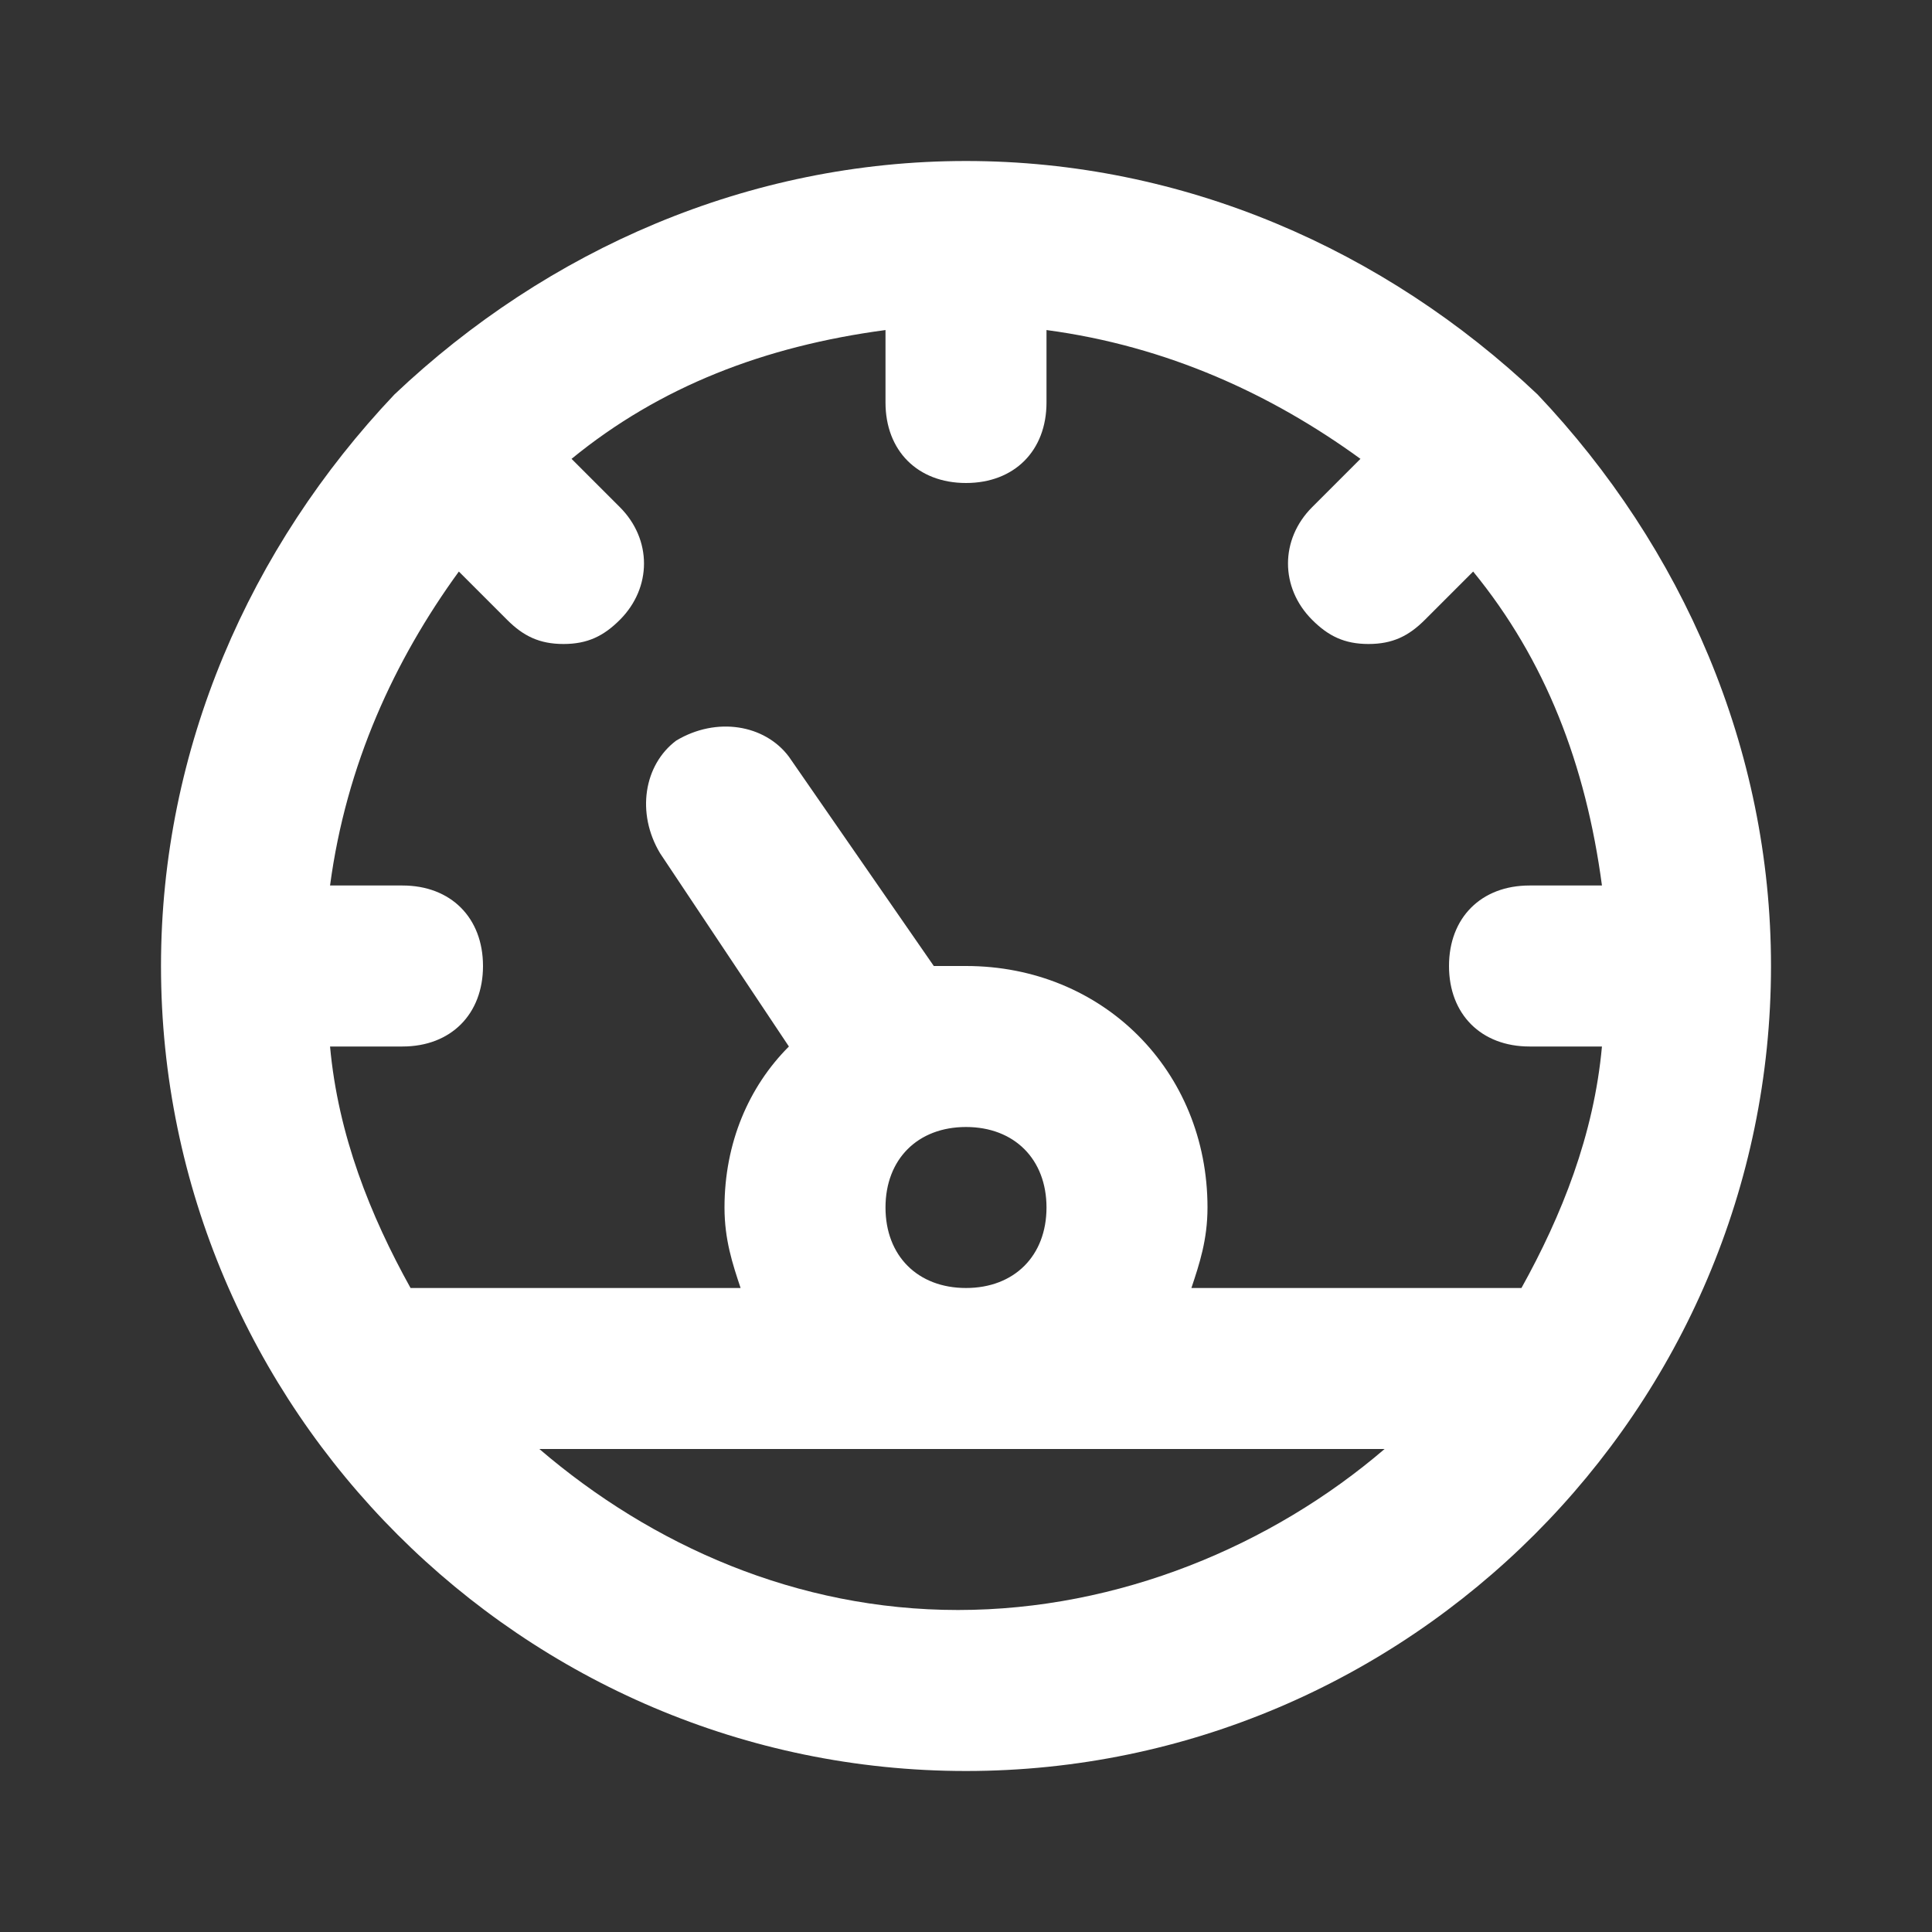 <?xml version="1.0" ?>
<svg width="800px" height="800px" viewBox="0 0 24 24" version="1.1" xml:space="preserve" xmlns="http://www.w3.org/2000/svg" xmlns:xlink="http://www.w3.org/1999/xlink">

<rect x="0" y="0" width="24" height="24" fill="#333333" stroke="none"/>

<g id="_icons">
<path fill="white" d="M 19.1 4.9 C 19.1 4.9 19.1 4.9 19.1 4.9 C 17.2 3.1 14.7 2 12 2 S 6.8 3.1 4.9 4.9 c 0 0 0 0 0 0 c 0 0 0 0 0 0 C 3.1 6.8 2 9.3 2 12 c 0 5.5 4.5 10 10 10 s 10 -4.5 10 -10 C 22 9.3 20.9 6.8 19.1 4.9 C 19.1 4.9 19.1 4.9 19.1 4.9 z M 19 13 h 0.9 c -0.1 1.1 -0.5 2.1 -1 3 h -4.1 c 0.1 -0.3 0.2 -0.6 0.2 -1 c 0 -1.7 -1.3 -3 -3 -3 c -0.1 0 -0.3 0 -0.4 0 L 9.8 9.4 C 9.5 9 8.9 8.9 8.4 9.2 C 8 9.5 7.9 10.1 8.2 10.6 L 9.8 13 C 9.3 13.5 9 14.2 9 15 c 0 0.4 0.1 0.7 0.2 1 H 5.1 c -0.5 -0.9 -0.9 -1.9 -1 -3 H 5 c 0.6 0 1 -0.4 1 -1 s -0.4 -1 -1 -1 H 4.1 c 0.2 -1.5 0.8 -2.8 1.6 -3.9 l 0.6 0.6 C 6.5 7.9 6.7 8 7 8 s 0.5 -0.1 0.7 -0.3 c 0.4 -0.4 0.4 -1 0 -1.4 L 7.1 5.7 C 8.2 4.8 9.5 4.3 11 4.1 V 5 c 0 0.6 0.4 1 1 1 s 1 -0.4 1 -1 V 4.1 c 1.5 0.2 2.8 0.8 3.9 1.6 l -0.6 0.6 c -0.4 0.4 -0.4 1 0 1.4 C 16.5 7.9 16.7 8 17 8 s 0.5 -0.1 0.7 -0.3 l 0.6 -0.6 c 0.9 1.1 1.4 2.4 1.6 3.9 H 19 c -0.6 0 -1 0.4 -1 1 S 18.4 13 19 13 z M 11 15 c 0 -0.6 0.4 -1 1 -1 s 1 0.4 1 1 s -0.4 1 -1 1 S 11 15.6 11 15 z M 6.7 18 h 10.5 c -1.4 1.2 -3.3 2 -5.3 2 S 8.1 19.2 6.7 18 z"/>
</g>

</svg>